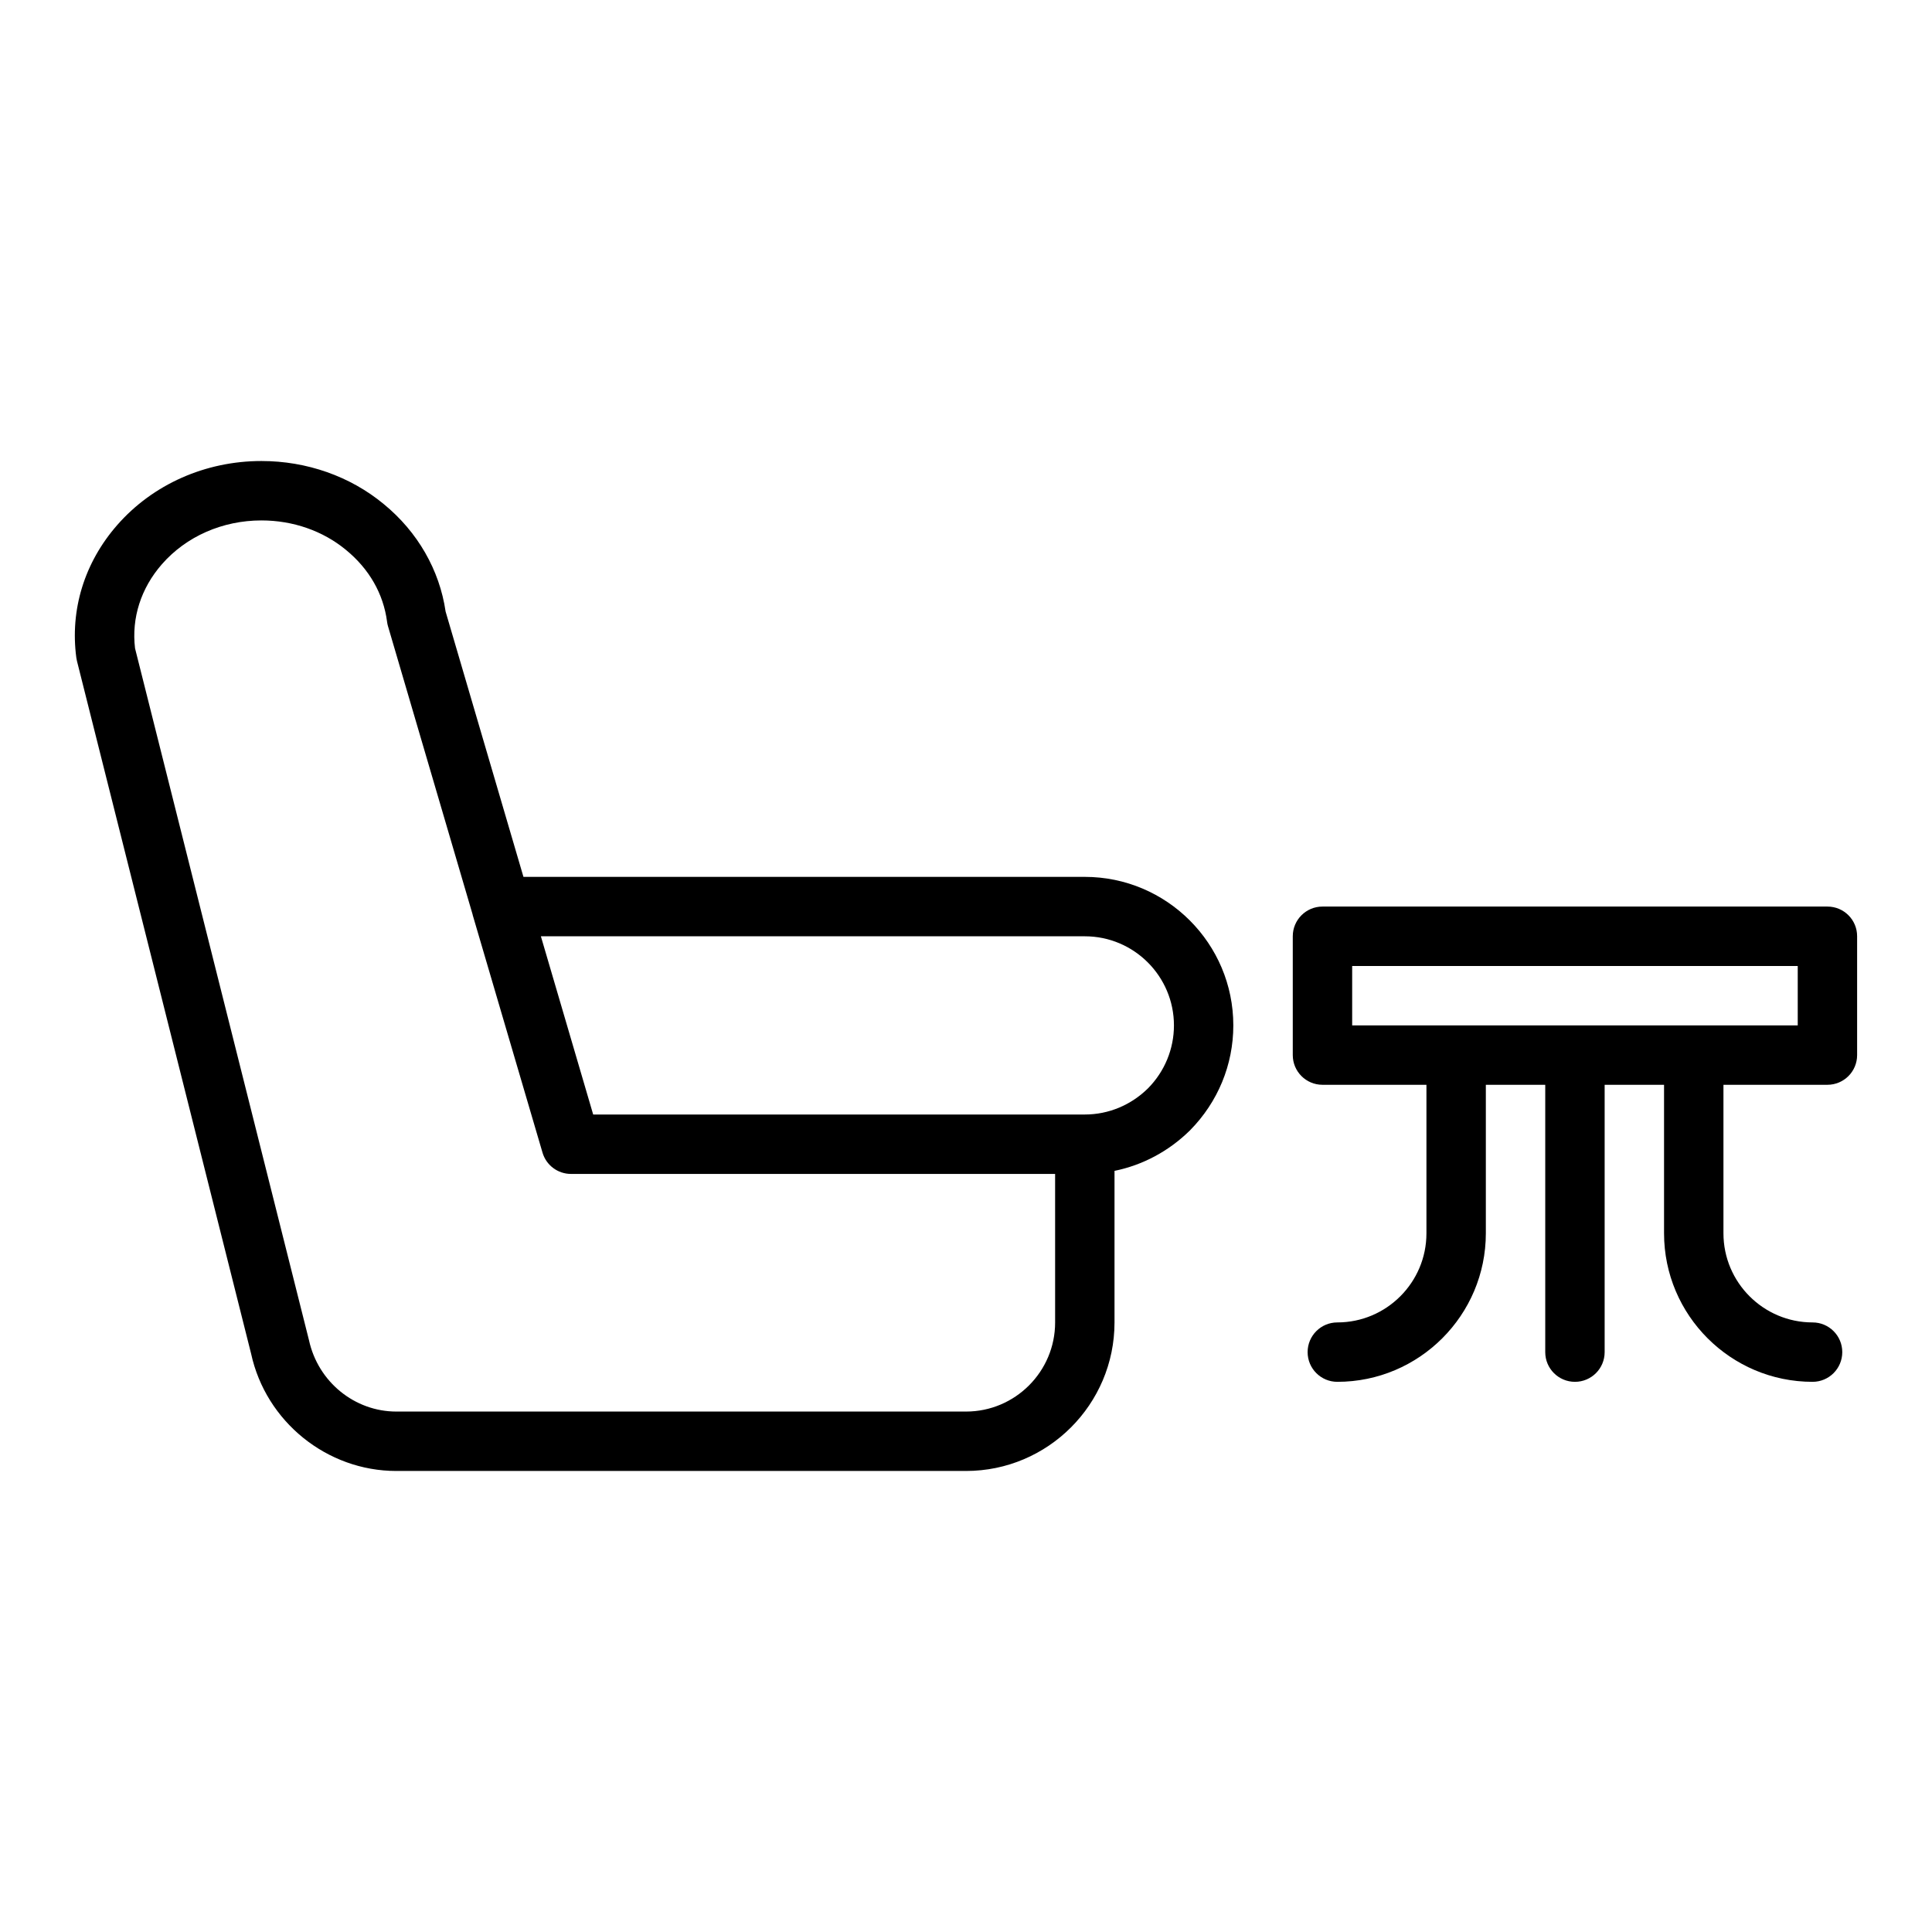 <?xml version="1.0" encoding="UTF-8"?>
<!-- Uploaded to: SVG Find, www.svgrepo.com, Generator: SVG Find Mixer Tools -->
<svg fill="#000000" width="800px" height="800px" version="1.1" viewBox="144 144 512 512" xmlns="http://www.w3.org/2000/svg">
 <g>
  <path d="m431.49 376.38h-148.77l-20.629-70.301c-1.605-11.031-7.418-21.141-16.398-28.496-8.887-7.359-20.402-11.41-32.41-11.41-14.852 0-28.789 6.188-38.23 16.98-8.688 9.934-12.531 22.422-10.824 35.156 0.039 0.297 0.102 0.59 0.168 0.871l46.148 183.56c3.914 18.012 20.09 31.082 38.473 31.082h150.98c21.703 0 39.359-17.66 39.359-39.359v-40.172c7.453-1.52 14.367-5.184 20.012-10.742 7.398-7.508 11.473-17.383 11.473-27.809 0-21.703-17.656-39.359-39.359-39.359zm-7.871 118.08c0 13.023-10.594 23.617-23.617 23.617h-150.98c-11.023 0-20.734-7.852-23.141-18.922l-46.094-183.35c-0.961-8.031 1.562-15.926 7.125-22.285 6.449-7.375 16.059-11.602 26.375-11.602 8.355 0 16.297 2.766 22.402 7.816 6.156 5.043 9.918 11.621 10.887 19.016 0.047 0.406 0.129 0.809 0.246 1.199l22.438 76.438c0.008 0.027-0.004 0.055 0.004 0.082l18.504 62.977c0.98 3.356 4.055 5.656 7.547 5.656h128.3zm24.621-62.047c-4.543 4.477-10.492 6.945-16.75 6.945h-130.29l-13.859-47.23h144.15c13.023 0 23.617 10.594 23.617 23.617 0 6.258-2.469 12.207-6.867 16.668z"/>
  <path d="m628.29 384.25h-133.82c-4.352 0-7.871 3.523-7.871 7.871v31.488c0 4.348 3.519 7.871 7.871 7.871h27.551v39.359c0 13.023-10.594 23.617-23.617 23.617-4.352 0-7.871 3.523-7.871 7.871 0 4.348 3.519 7.871 7.871 7.871 21.703 0 39.359-17.66 39.359-39.359v-39.359h15.742v70.848c0 4.348 3.519 7.871 7.871 7.871 4.352 0 7.871-3.523 7.871-7.871v-70.848h15.742v39.359c0 21.703 17.66 39.359 39.359 39.359 4.352 0 7.871-3.523 7.871-7.871 0-4.348-3.519-7.871-7.871-7.871-13.023 0-23.617-10.594-23.617-23.617v-39.359h27.551c4.352 0 7.871-3.523 7.871-7.871v-31.488c0.012-4.348-3.508-7.871-7.859-7.871zm-7.871 31.488h-118.08v-15.742h118.08z"/>
 </g>
</svg>